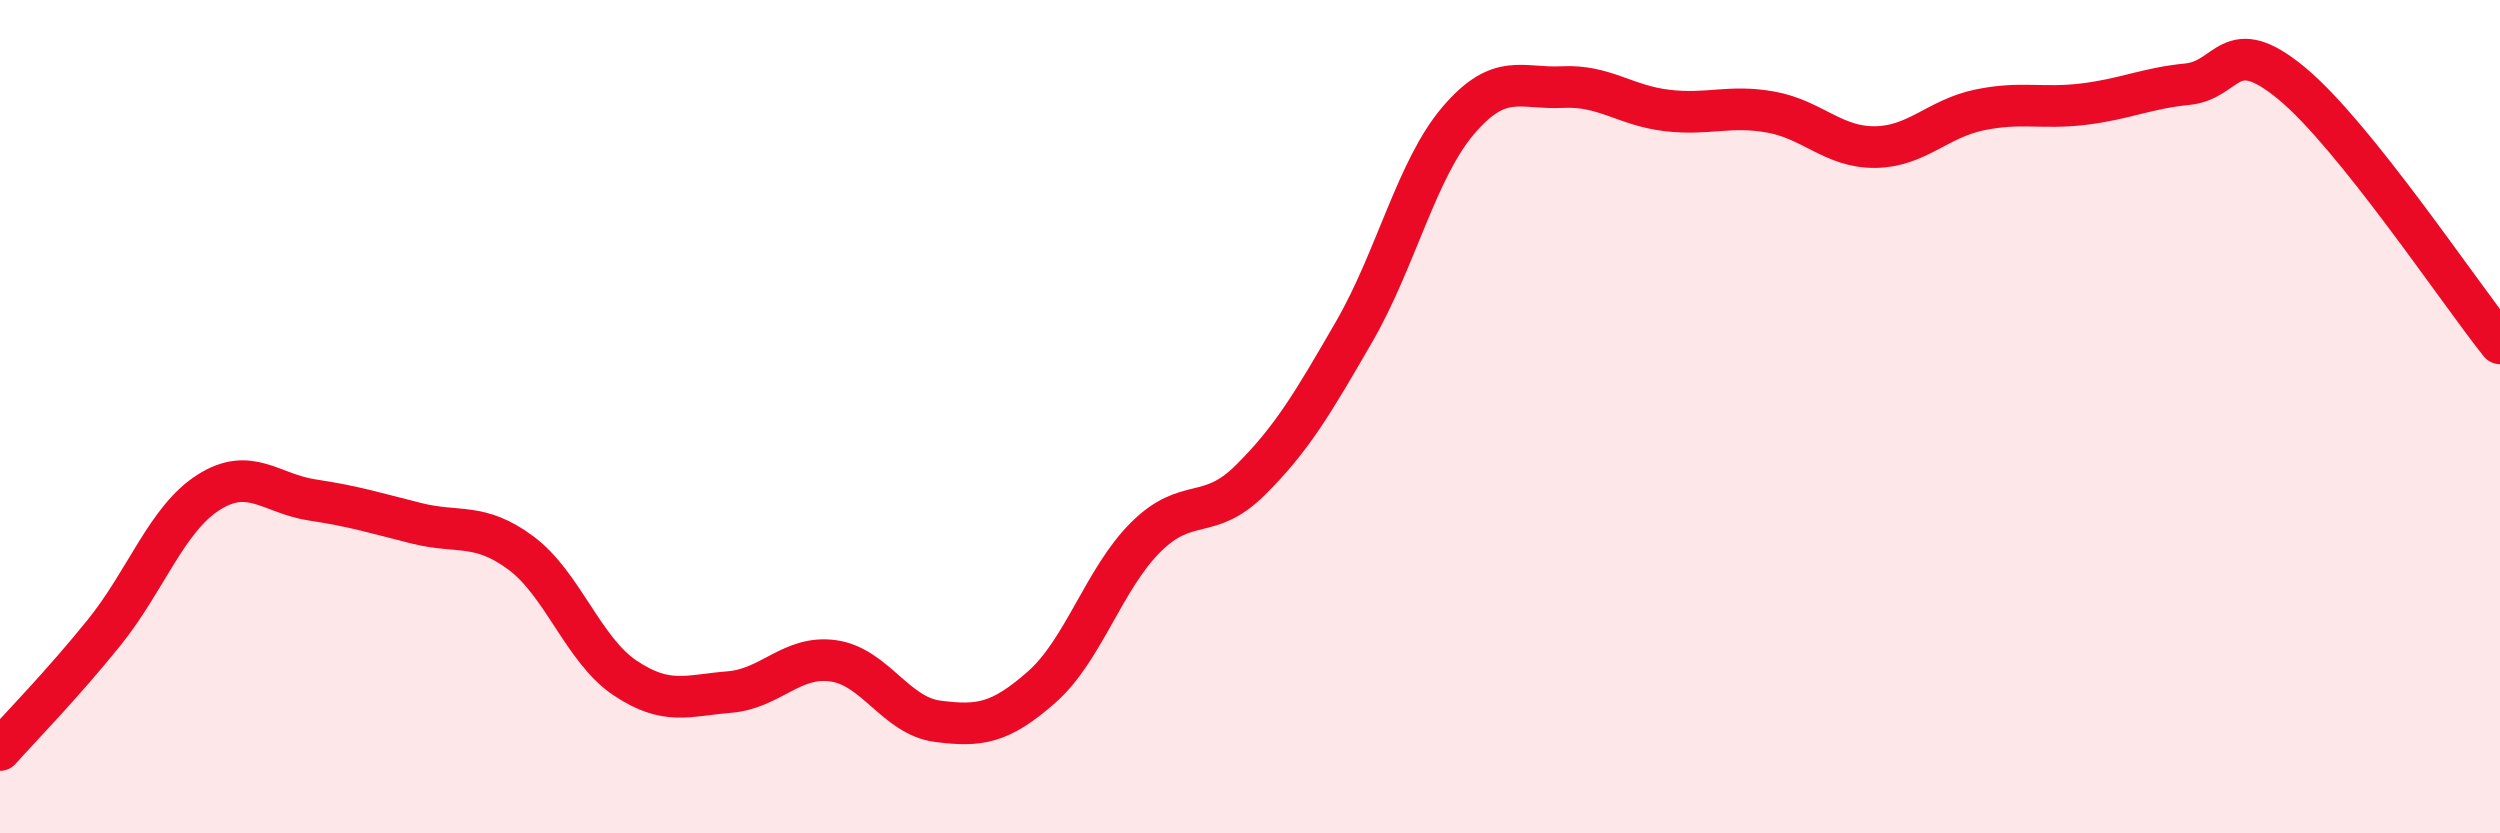 
    <svg width="60" height="20" viewBox="0 0 60 20" xmlns="http://www.w3.org/2000/svg">
      <path
        d="M 0,18 C 0.5,17.44 1.5,16.42 2.5,15.18 C 3.5,13.94 4,12.46 5,11.82 C 6,11.18 6.5,11.85 7.5,12 C 8.5,12.15 9,12.31 10,12.56 C 11,12.81 11.5,12.53 12.5,13.27 C 13.5,14.01 14,15.6 15,16.27 C 16,16.94 16.5,16.69 17.5,16.61 C 18.5,16.53 19,15.72 20,15.86 C 21,16 21.5,17.18 22.5,17.31 C 23.5,17.44 24,17.37 25,16.49 C 26,15.61 26.5,13.88 27.5,12.89 C 28.5,11.9 29,12.52 30,11.53 C 31,10.54 31.5,9.69 32.5,7.96 C 33.5,6.23 34,4.06 35,2.89 C 36,1.72 36.5,2.14 37.5,2.09 C 38.5,2.04 39,2.53 40,2.65 C 41,2.77 41.5,2.51 42.5,2.69 C 43.5,2.87 44,3.54 45,3.53 C 46,3.52 46.5,2.85 47.5,2.64 C 48.5,2.43 49,2.62 50,2.5 C 51,2.38 51.5,2.12 52.5,2.02 C 53.5,1.92 53.5,0.76 55,2 C 56.5,3.24 59,6.99 60,8.24L60 20L0 20Z"
        fill="#EB0A25"
        opacity="0.1"
        stroke-linecap="round"
        stroke-linejoin="round"
      />
      <path
        d="M 0,18 C 0.5,17.44 1.5,16.42 2.5,15.18 C 3.5,13.94 4,12.46 5,11.82 C 6,11.18 6.5,11.85 7.5,12 C 8.5,12.15 9,12.31 10,12.56 C 11,12.81 11.5,12.53 12.5,13.27 C 13.5,14.01 14,15.6 15,16.27 C 16,16.94 16.5,16.69 17.5,16.61 C 18.5,16.53 19,15.72 20,15.86 C 21,16 21.5,17.18 22.5,17.31 C 23.5,17.44 24,17.37 25,16.49 C 26,15.61 26.5,13.88 27.5,12.89 C 28.5,11.9 29,12.52 30,11.53 C 31,10.54 31.5,9.69 32.5,7.96 C 33.5,6.23 34,4.06 35,2.89 C 36,1.72 36.5,2.14 37.5,2.09 C 38.5,2.04 39,2.53 40,2.65 C 41,2.77 41.5,2.51 42.5,2.69 C 43.5,2.87 44,3.54 45,3.53 C 46,3.52 46.5,2.85 47.5,2.64 C 48.5,2.43 49,2.62 50,2.5 C 51,2.38 51.5,2.12 52.5,2.02 C 53.5,1.92 53.5,0.76 55,2 C 56.5,3.24 59,6.99 60,8.24"
        stroke="#EB0A25"
        stroke-width="1"
        fill="none"
        stroke-linecap="round"
        stroke-linejoin="round"
      />
    </svg>
  